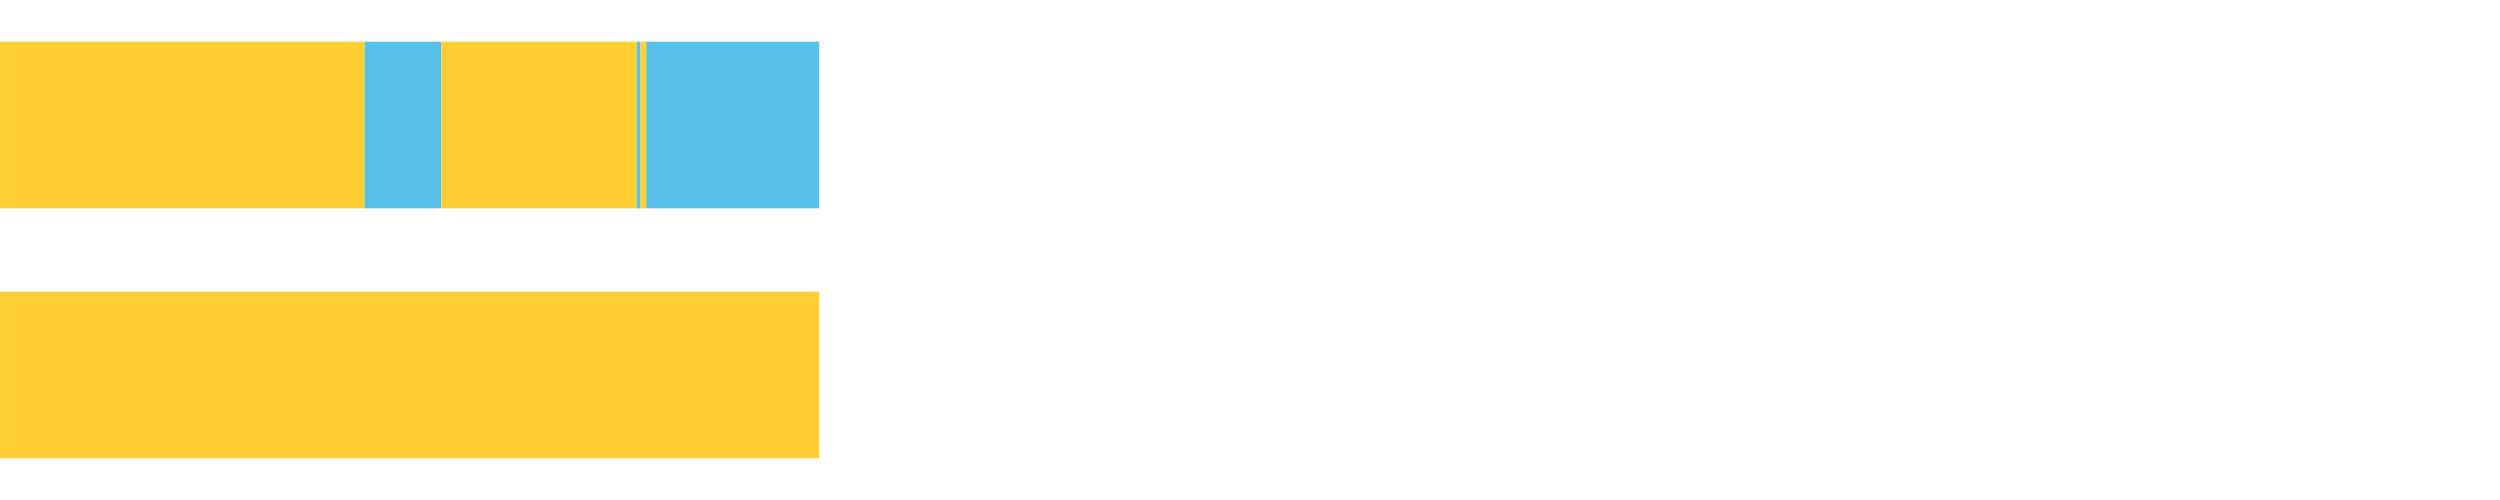 <?xml version="1.0" encoding="UTF-8"?>
<svg xmlns="http://www.w3.org/2000/svg" xmlns:xlink="http://www.w3.org/1999/xlink" width="1080pt" height="216pt" viewBox="0 0 1080 216" version="1.1">
<g><path style="stroke:none;fill-rule:nonzero;fill:#FFCE34;fill-opacity:1;" d="M 0.012 18 L 0.012 90 L 157.486 90 L 157.486 18 Z M 0.012 18"/><path style="stroke:none;fill-rule:nonzero;fill:#57C1E9;fill-opacity:1;" d="M 157.486 18 L 157.486 90 L 190.602 90 L 190.602 18 Z M 157.486 18"/><path style="stroke:none;fill-rule:nonzero;fill:#FFCE34;fill-opacity:1;" d="M 190.602 18 L 190.602 90 L 275.075 90 L 275.075 18 Z M 190.602 18"/><path style="stroke:none;fill-rule:nonzero;fill:#57C1E9;fill-opacity:1;" d="M 275.075 18 L 275.075 90 L 276.65 90 L 276.65 18 Z M 275.075 18"/><path style="stroke:none;fill-rule:nonzero;fill:#FFCE34;fill-opacity:1;" d="M 276.65 18 L 276.65 90 L 279.183 90 L 279.183 18 Z M 276.65 18"/><path style="stroke:none;fill-rule:nonzero;fill:#57C1E9;fill-opacity:1;" d="M 279.183 18 L 279.183 90 L 353.892 90 L 353.892 18 Z M 279.183 18"/><path style="stroke:none;fill-rule:nonzero;fill:#FFCE34;fill-opacity:1;" d="M 0.012 126 L 0.012 198 L 353.892 198 L 353.892 126 Z M 0.012 126"/></g>
</svg>